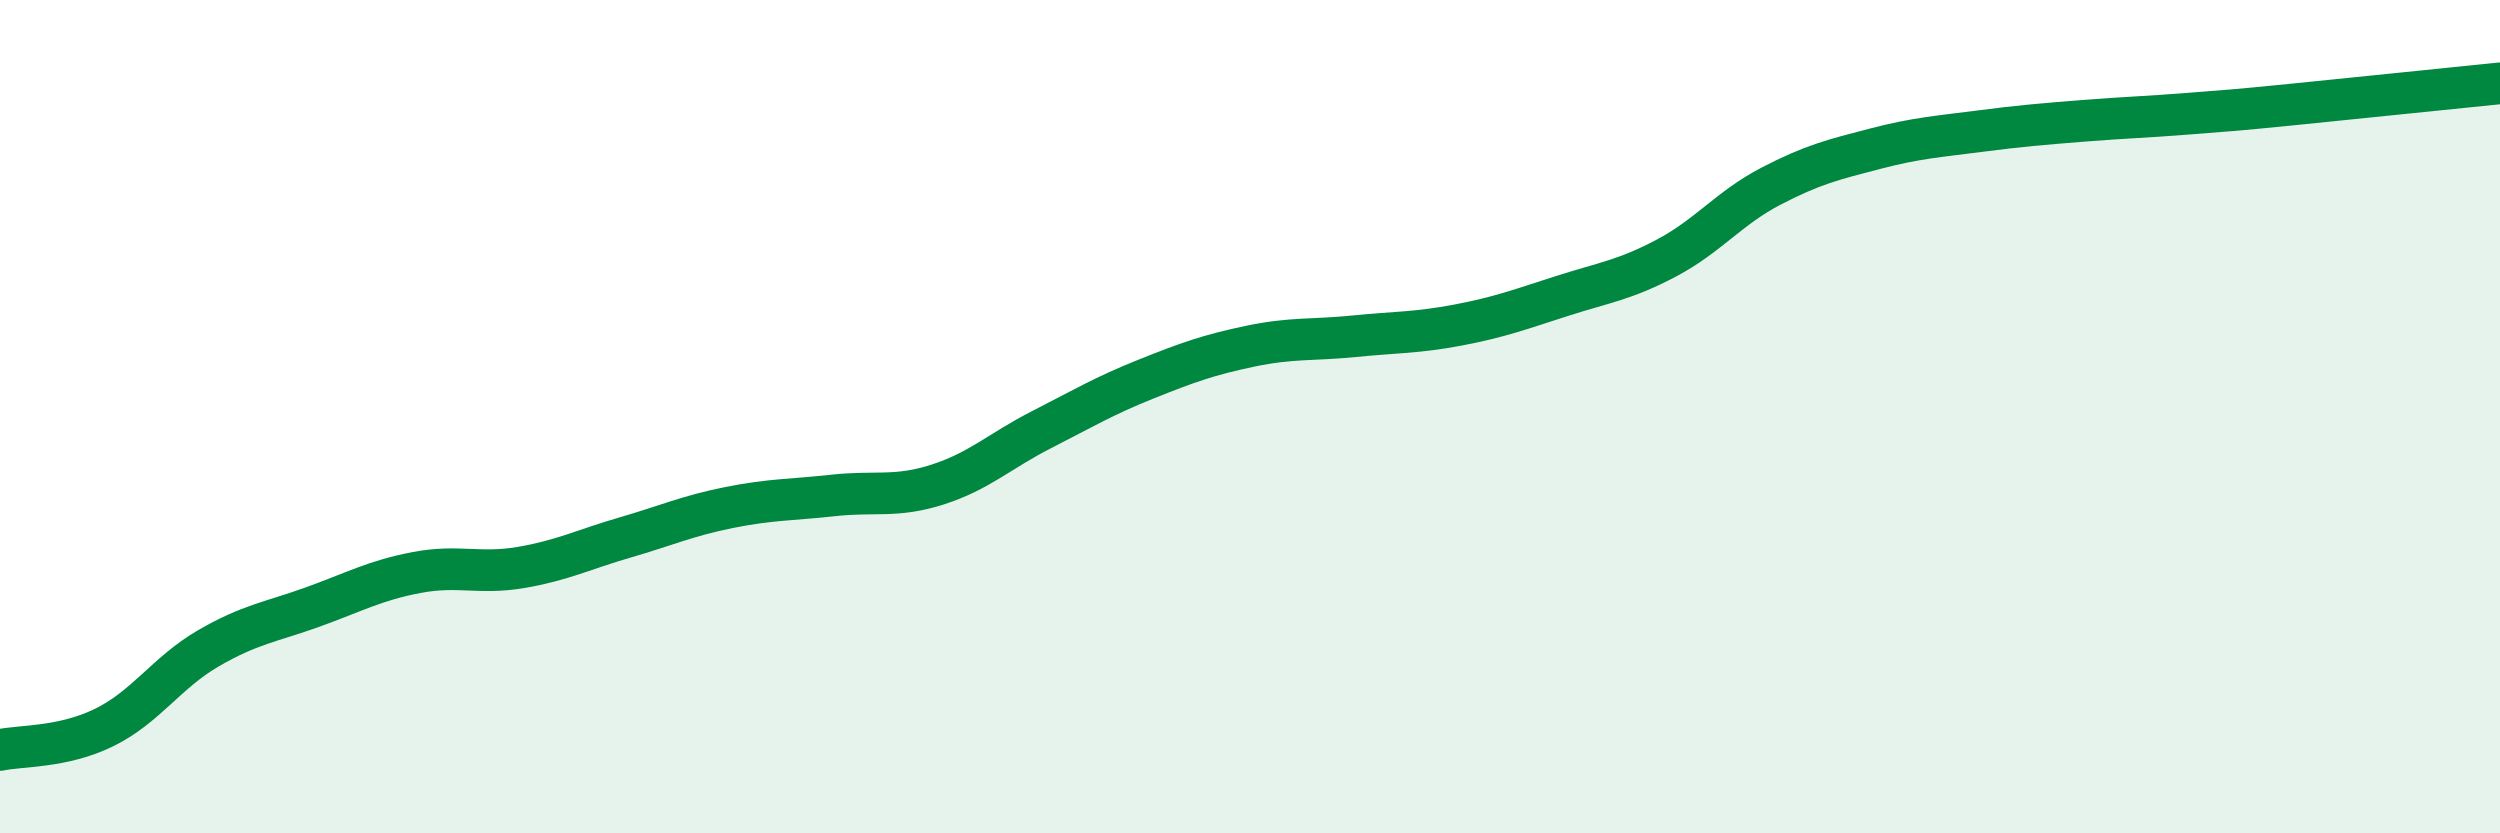 
    <svg width="60" height="20" viewBox="0 0 60 20" xmlns="http://www.w3.org/2000/svg">
      <path
        d="M 0,18 C 0.5,17.89 1.5,17.95 2.5,17.46 C 3.5,16.97 4,16.14 5,15.56 C 6,14.98 6.5,14.93 7.5,14.57 C 8.5,14.21 9,13.93 10,13.74 C 11,13.55 11.5,13.79 12.5,13.62 C 13.5,13.45 14,13.19 15,12.9 C 16,12.61 16.5,12.38 17.5,12.18 C 18.5,11.98 19,12 20,11.89 C 21,11.78 21.5,11.95 22.5,11.63 C 23.5,11.31 24,10.82 25,10.31 C 26,9.8 26.5,9.5 27.5,9.1 C 28.5,8.7 29,8.52 30,8.31 C 31,8.1 31.5,8.17 32.5,8.07 C 33.5,7.97 34,7.99 35,7.8 C 36,7.61 36.5,7.42 37.5,7.1 C 38.5,6.78 39,6.72 40,6.19 C 41,5.66 41.5,4.99 42.5,4.47 C 43.5,3.95 44,3.83 45,3.57 C 46,3.31 46.5,3.28 47.5,3.15 C 48.5,3.02 49,2.98 50,2.9 C 51,2.82 51.5,2.81 52.5,2.73 C 53.5,2.65 53.5,2.66 55,2.51 C 56.5,2.36 59,2.1 60,2L60 20L0 20Z"
        fill="#008740"
        opacity="0.1"
        stroke-linecap="round"
        stroke-linejoin="round"
      />
      <path
        d="M 0,18 C 0.5,17.89 1.5,17.95 2.5,17.46 C 3.5,16.97 4,16.14 5,15.56 C 6,14.98 6.5,14.93 7.5,14.57 C 8.5,14.21 9,13.93 10,13.74 C 11,13.55 11.5,13.79 12.5,13.62 C 13.5,13.45 14,13.19 15,12.9 C 16,12.61 16.5,12.38 17.5,12.18 C 18.5,11.98 19,12 20,11.89 C 21,11.78 21.5,11.95 22.5,11.63 C 23.5,11.31 24,10.82 25,10.31 C 26,9.8 26.5,9.5 27.5,9.1 C 28.5,8.7 29,8.52 30,8.31 C 31,8.1 31.5,8.17 32.5,8.07 C 33.5,7.97 34,7.99 35,7.8 C 36,7.61 36.5,7.42 37.5,7.1 C 38.5,6.78 39,6.72 40,6.19 C 41,5.66 41.5,4.99 42.5,4.47 C 43.5,3.95 44,3.83 45,3.57 C 46,3.31 46.5,3.28 47.5,3.15 C 48.5,3.02 49,2.98 50,2.9 C 51,2.82 51.5,2.81 52.5,2.73 C 53.5,2.65 53.5,2.66 55,2.51 C 56.5,2.36 59,2.1 60,2"
        stroke="#008740"
        stroke-width="1"
        fill="none"
        stroke-linecap="round"
        stroke-linejoin="round"
      />
    </svg>
  